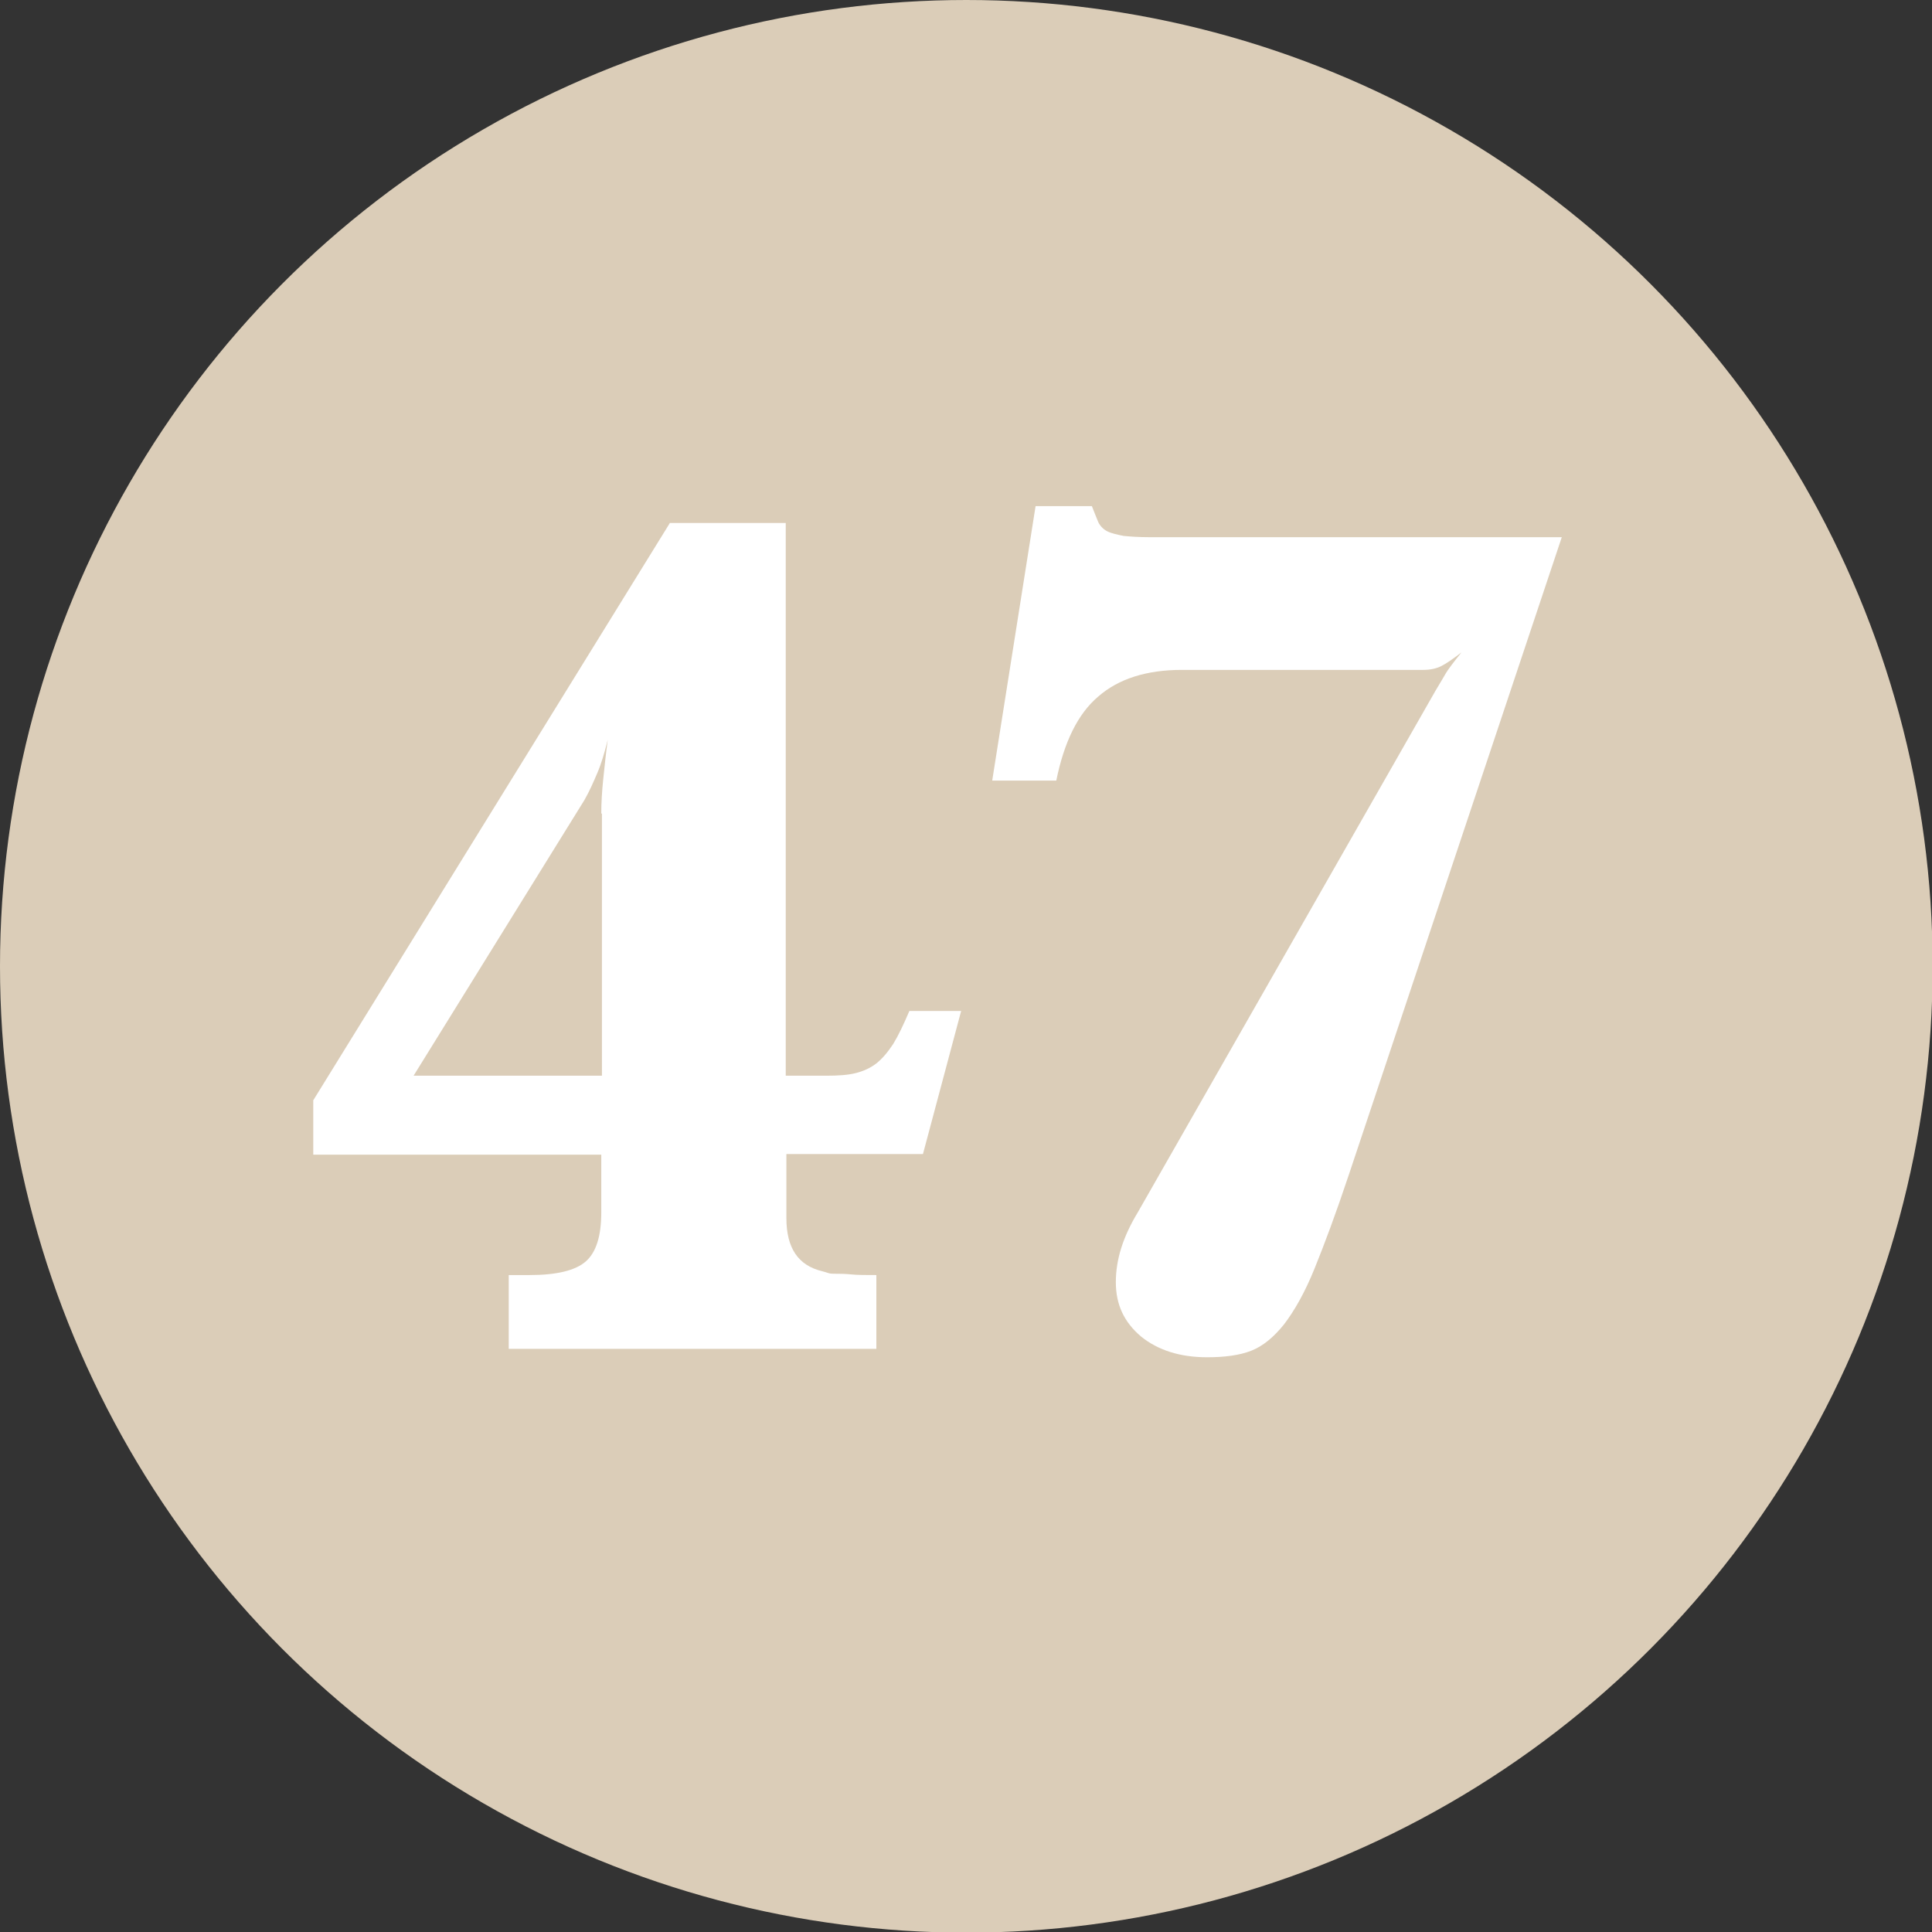 <?xml version="1.0" encoding="UTF-8"?> <svg xmlns="http://www.w3.org/2000/svg" xmlns:xlink="http://www.w3.org/1999/xlink" version="1.1" id="Ebene_1" x="0px" y="0px" width="298.5px" height="298.5px" viewBox="0 0 298.5 298.5" style="enable-background:new 0 0 298.5 298.5;" xml:space="preserve"><rect x="0" y="0" width="298.5" height="298.5" fill="#333333" stroke="none"/> <style type="text/css"> .st0{fill:#DBCDB8;} .st1{fill:#FFFFFF;} </style> <circle class="st0" cx="149.3" cy="149.3" r="149.3"></circle> <g> <path class="st1" d="M121.4,166.2h6.3c1.8,0,3.3-0.1,4.5-0.4c1.2-0.3,2.3-0.8,3.2-1.5c1-0.8,1.8-1.8,2.6-3c0.8-1.3,1.6-3,2.5-5.1h8 l-5.9,22.1h-21.1v9.9c0,4.6,1.8,7.3,5.5,8.2c0.4,0.1,0.7,0.2,1,0.3c0.3,0.1,0.7,0.1,1.2,0.1s1.3,0,2.3,0.1c1,0.1,2.2,0.1,3.9,0.1 v11.4H78.6v-11.4h3.2c4.2,0,7.1-0.7,8.7-2.1c1.6-1.4,2.4-3.9,2.4-7.6v-8.9H48.4V170l55.1-89.2h17.9V166.2z M92.9,125.7 c0-1.6,0.1-3.4,0.3-5.3c0.2-1.9,0.4-3.9,0.7-6.1c-0.5,2-1,3.7-1.6,5.1c-0.6,1.4-1.2,2.8-2,4.2l-26.4,42.6h29.1V125.7z"></path> <path class="st1" d="M221.8,106.7c0.8-1.3,1.3-2.2,1.6-2.7c0.3-0.5,1.1-1.6,2.4-3.2c-1.3,1-2.3,1.7-3.1,2.1 c-0.8,0.4-1.7,0.6-2.8,0.6h-37.3c-5.5,0-9.8,1.4-12.9,4.1c-3.2,2.7-5.3,7.1-6.5,13h-9.9l6.7-42.4h8.7c0.4,1,0.7,1.8,1,2.5 c0.3,0.6,0.8,1.1,1.4,1.4c0.6,0.3,1.5,0.5,2.5,0.7c1,0.1,2.4,0.2,4.2,0.2h63.5l-32.9,98.5c-2,6-3.8,10.8-5.3,14.5 c-1.5,3.7-3.1,6.5-4.7,8.6c-1.6,2-3.3,3.4-5.1,4.1c-1.8,0.7-4.1,1-6.8,1c-4.2,0-7.6-1.1-10.2-3.2c-2.6-2.2-3.9-4.9-3.9-8.4 s1.1-7,3.4-10.8L221.8,106.7z"></path> </g> <g> </g> <g> </g> <g> </g> <g> </g> <g> </g> <g> </g> </svg> 